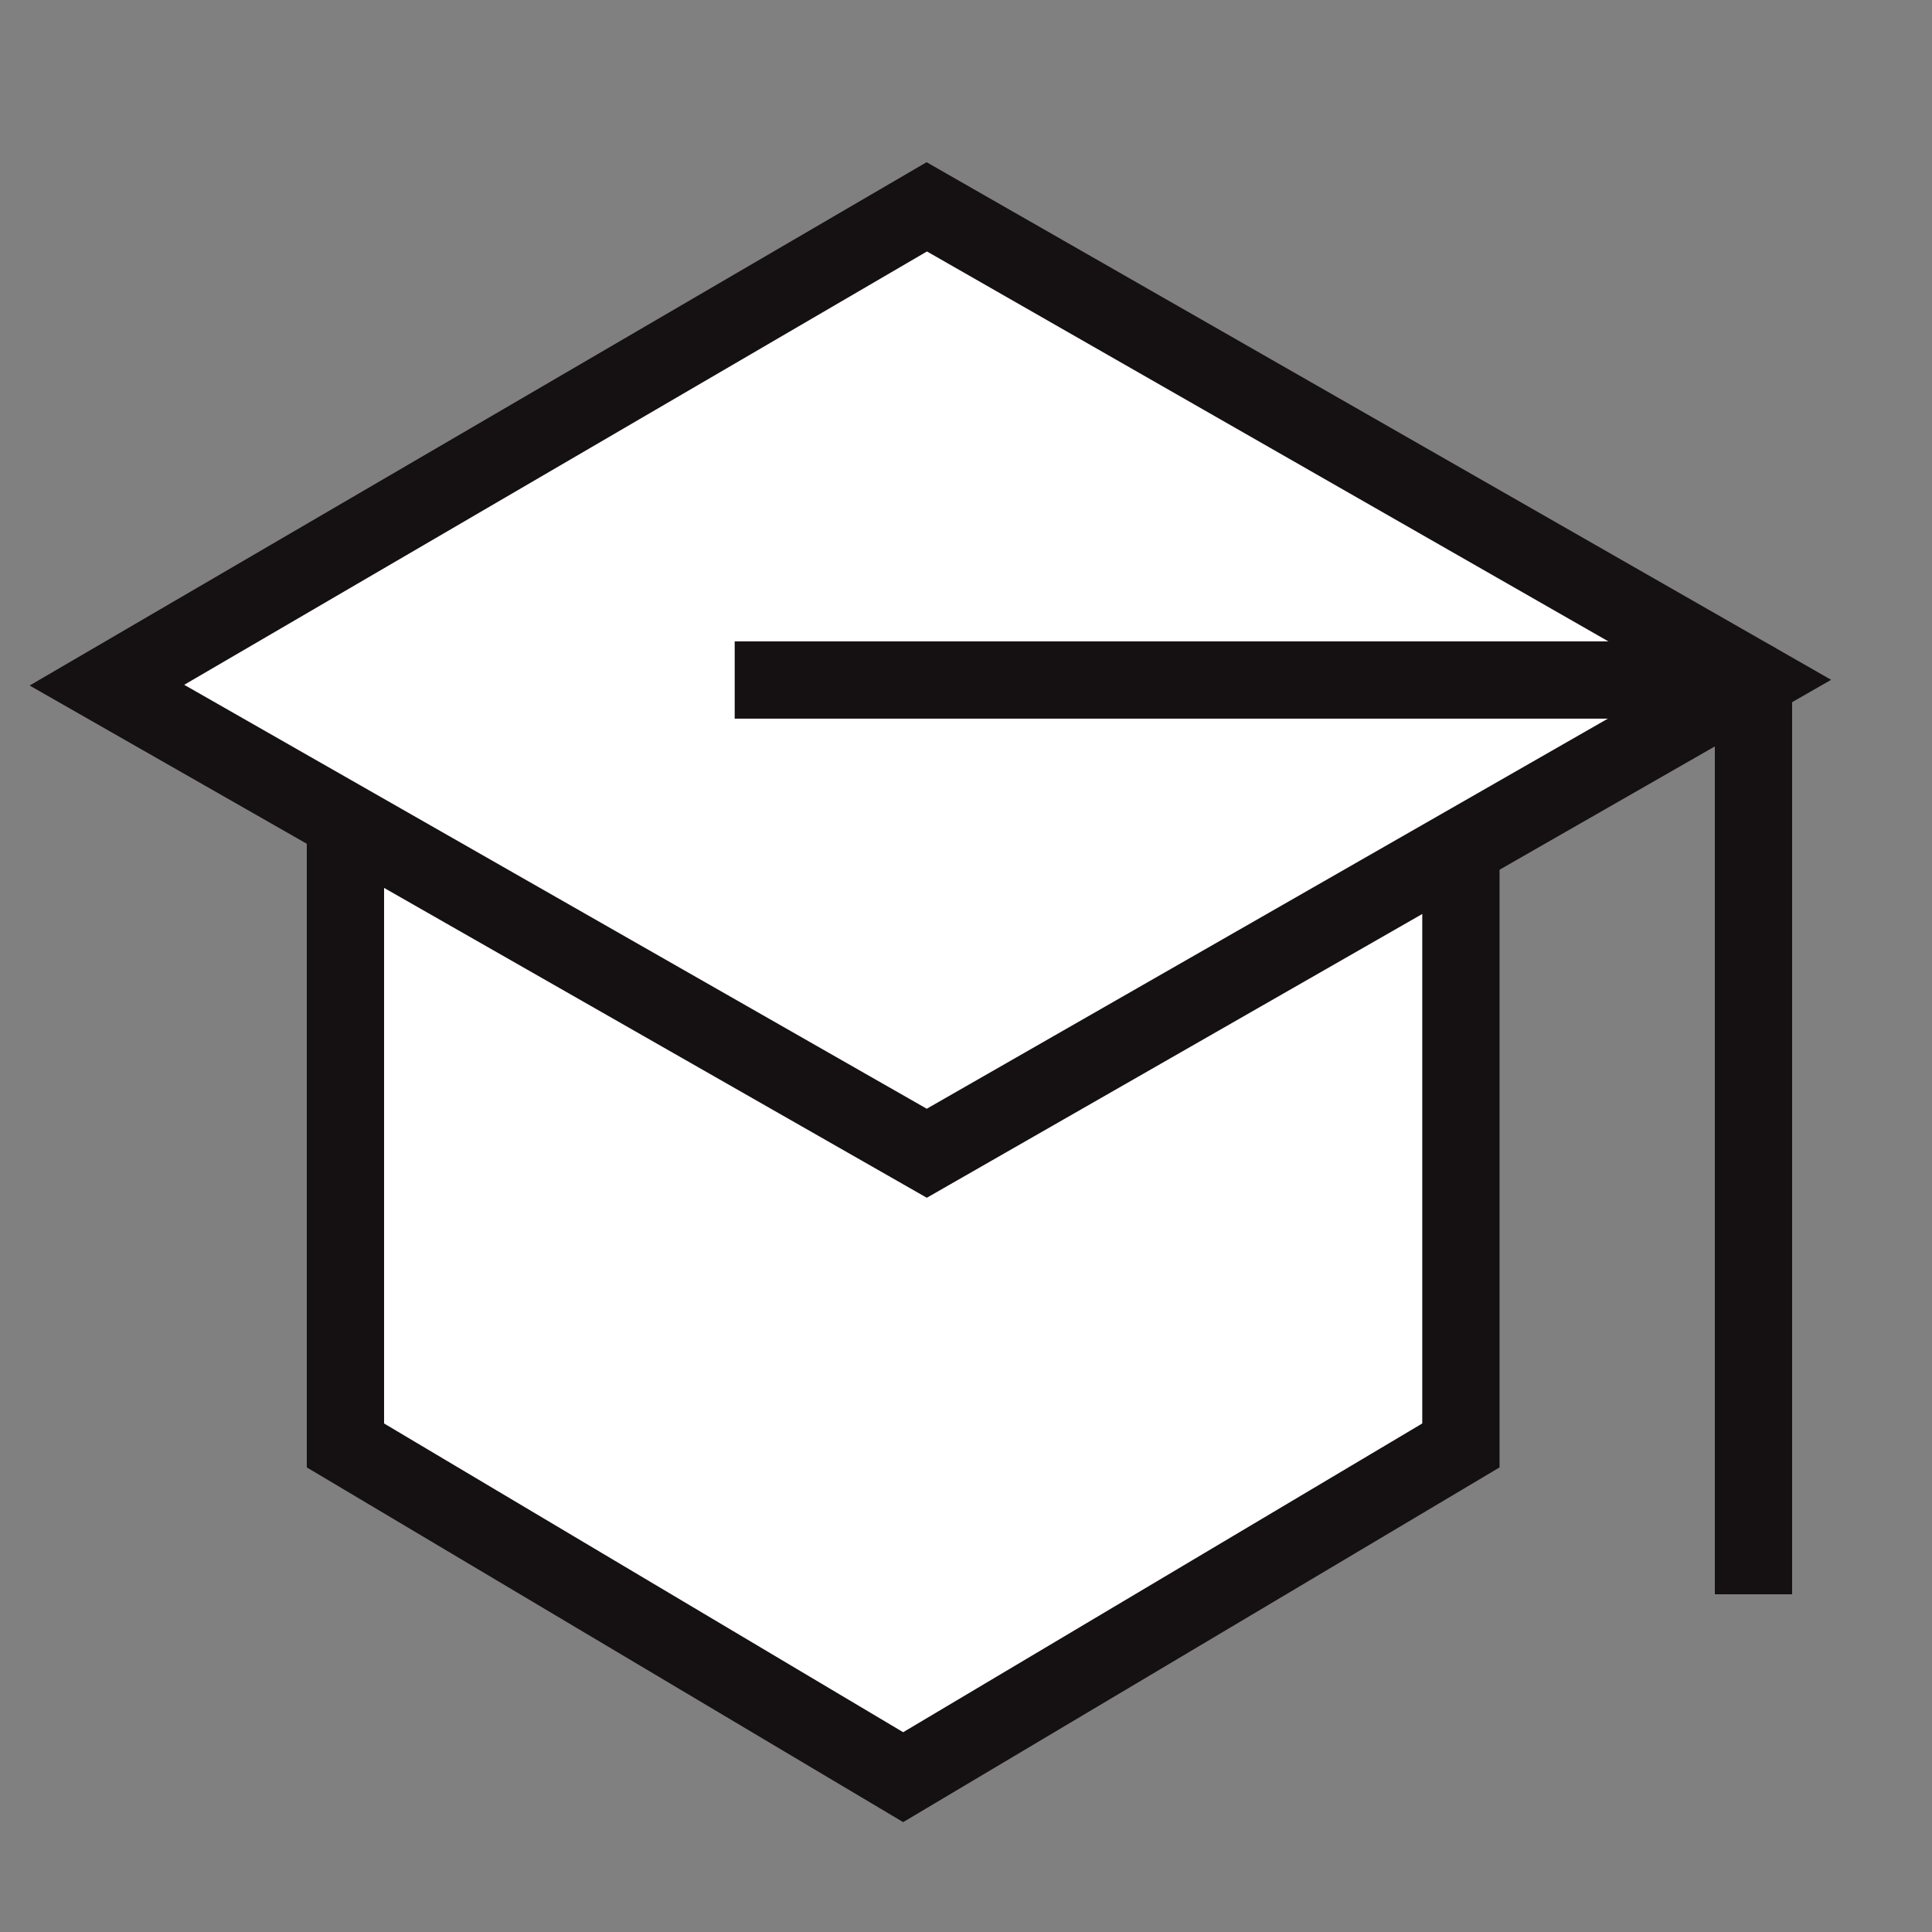 <?xml version="1.0" encoding="UTF-8"?>
<svg width="50px" height="50px" viewBox="0 0 50 50" version="1.1" xmlns="http://www.w3.org/2000/svg" xmlns:xlink="http://www.w3.org/1999/xlink">
    <rect x="0" y="0" width="50" height="50" fill="#808080" stroke="none"/>
    <!-- Generator: Sketch 57 (83077) - https://sketch.com -->
    <title>icon-integrität-50x50</title>
    <desc>Created with Sketch.</desc>
    <g id="icon-integrität-50x50" stroke="none" stroke-width="1" fill="none" fill-rule="evenodd">
        <g id="seminare-icon" transform="translate(-0.5, 0)">
            <rect id="Rectangle" fill="#FFFFFF" opacity="0" x="0.266" y="0" width="49.02" height="50"></rect>
            <polyline id="Pfad_176" stroke="#151112" stroke-width="2" fill="#FFFFFF" stroke-linecap="square" points="38.308 22.198 38.308 37.408 23.874 45.993 9.44 37.408 9.44 21.671"></polyline>
            <polygon id="Path-10" stroke="#151112" stroke-width="2" fill="#FFFFFF" stroke-linecap="square" points="24.485 5.353 3.267 17.732 24.485 29.846 45.877 17.594"></polygon>
            <polyline id="Path-11" stroke="#151112" stroke-width="2" stroke-linecap="square" stroke-linejoin="round" points="20.514 17.599 45.88 17.599 45.88 40.26"></polyline>
        </g>
    </g>
</svg>